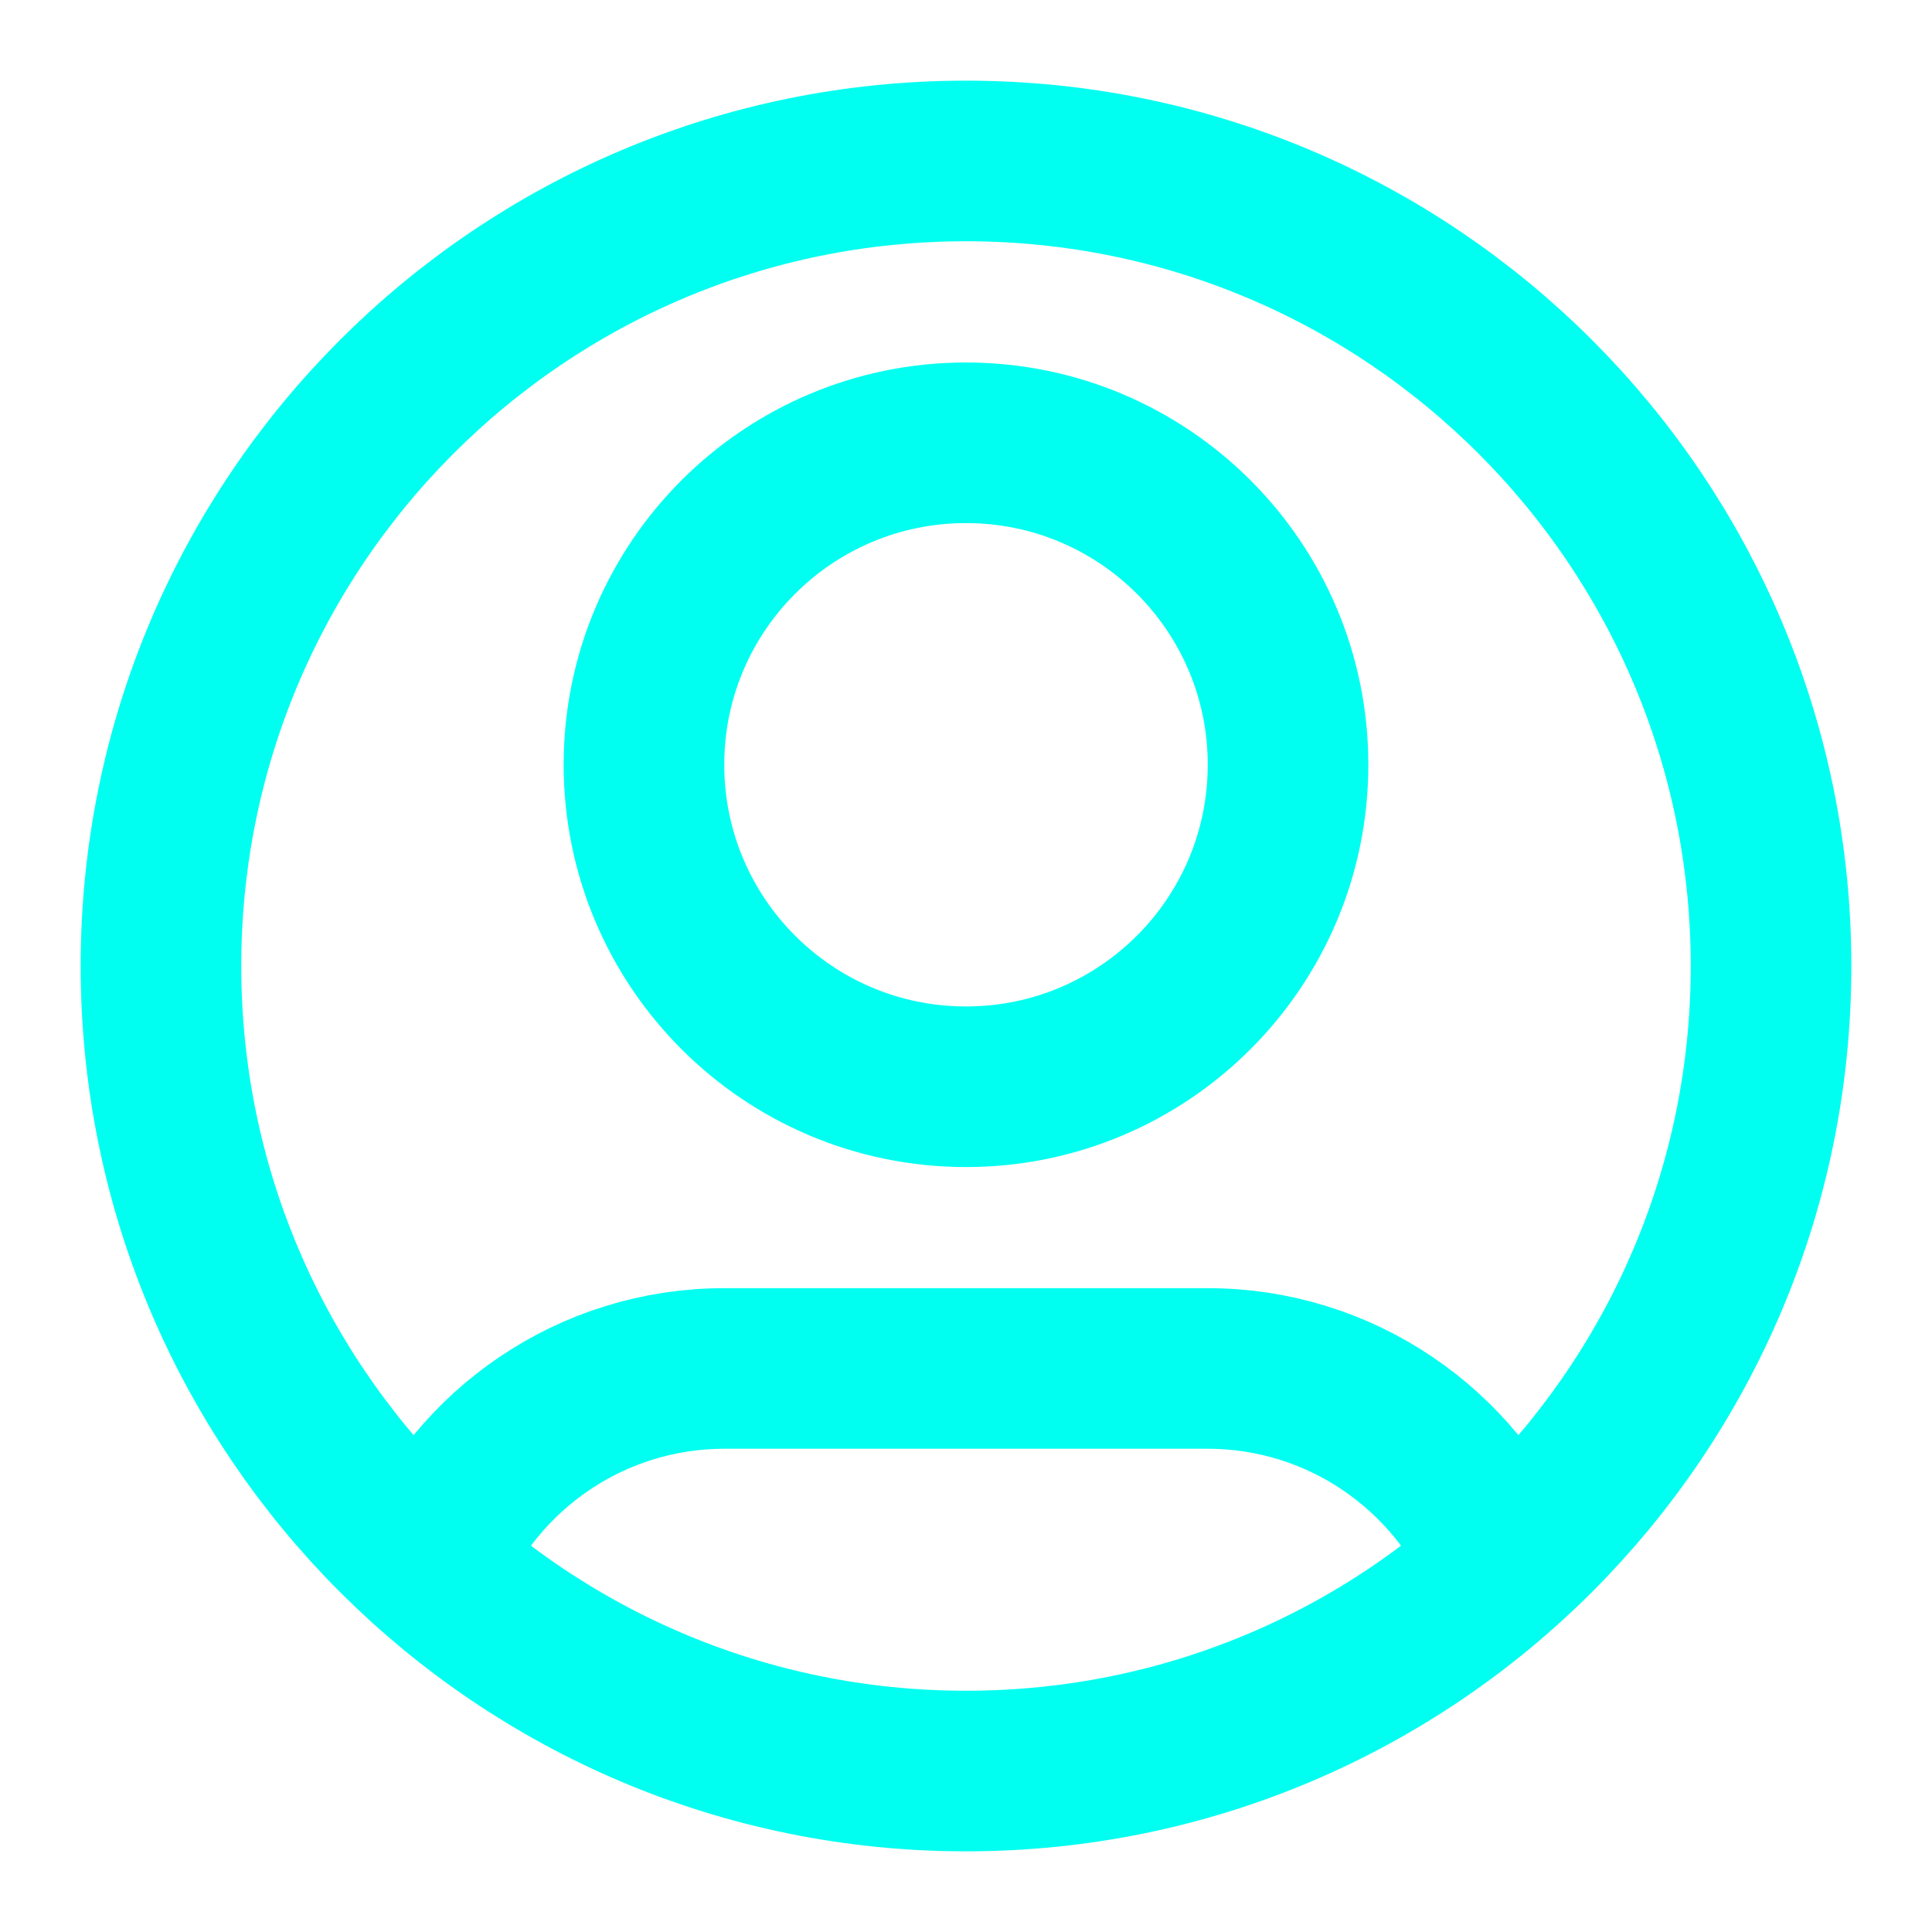 <svg xmlns="http://www.w3.org/2000/svg" width="16" height="16" viewBox="0 0 16 16" fill="none">
  <g clip-path="url(#clip0_575_1004)">
    <path d="M3.544 12.959C3.95 12.003 4.897 11.333 6 11.333H10C11.103 11.333 12.05 12.003 12.456 12.959M10.667 6.333C10.667 7.806 9.473 9 8 9C6.527 9 5.333 7.806 5.333 6.333C5.333 4.86 6.527 3.667 8 3.667C9.473 3.667 10.667 4.86 10.667 6.333ZM14.667 8C14.667 11.682 11.682 14.667 8 14.667C4.318 14.667 1.333 11.682 1.333 8C1.333 4.318 4.318 1.333 8 1.333C11.682 1.333 14.667 4.318 14.667 8Z" stroke="#00FFF0" stroke-width="1.33" stroke-linecap="round" stroke-linejoin="round"/>
  </g>
  <defs>
    <clipPath id="clip0_575_1004">
      <rect width="16" height="16" fill="white"/>
    </clipPath>
  </defs>
</svg>
